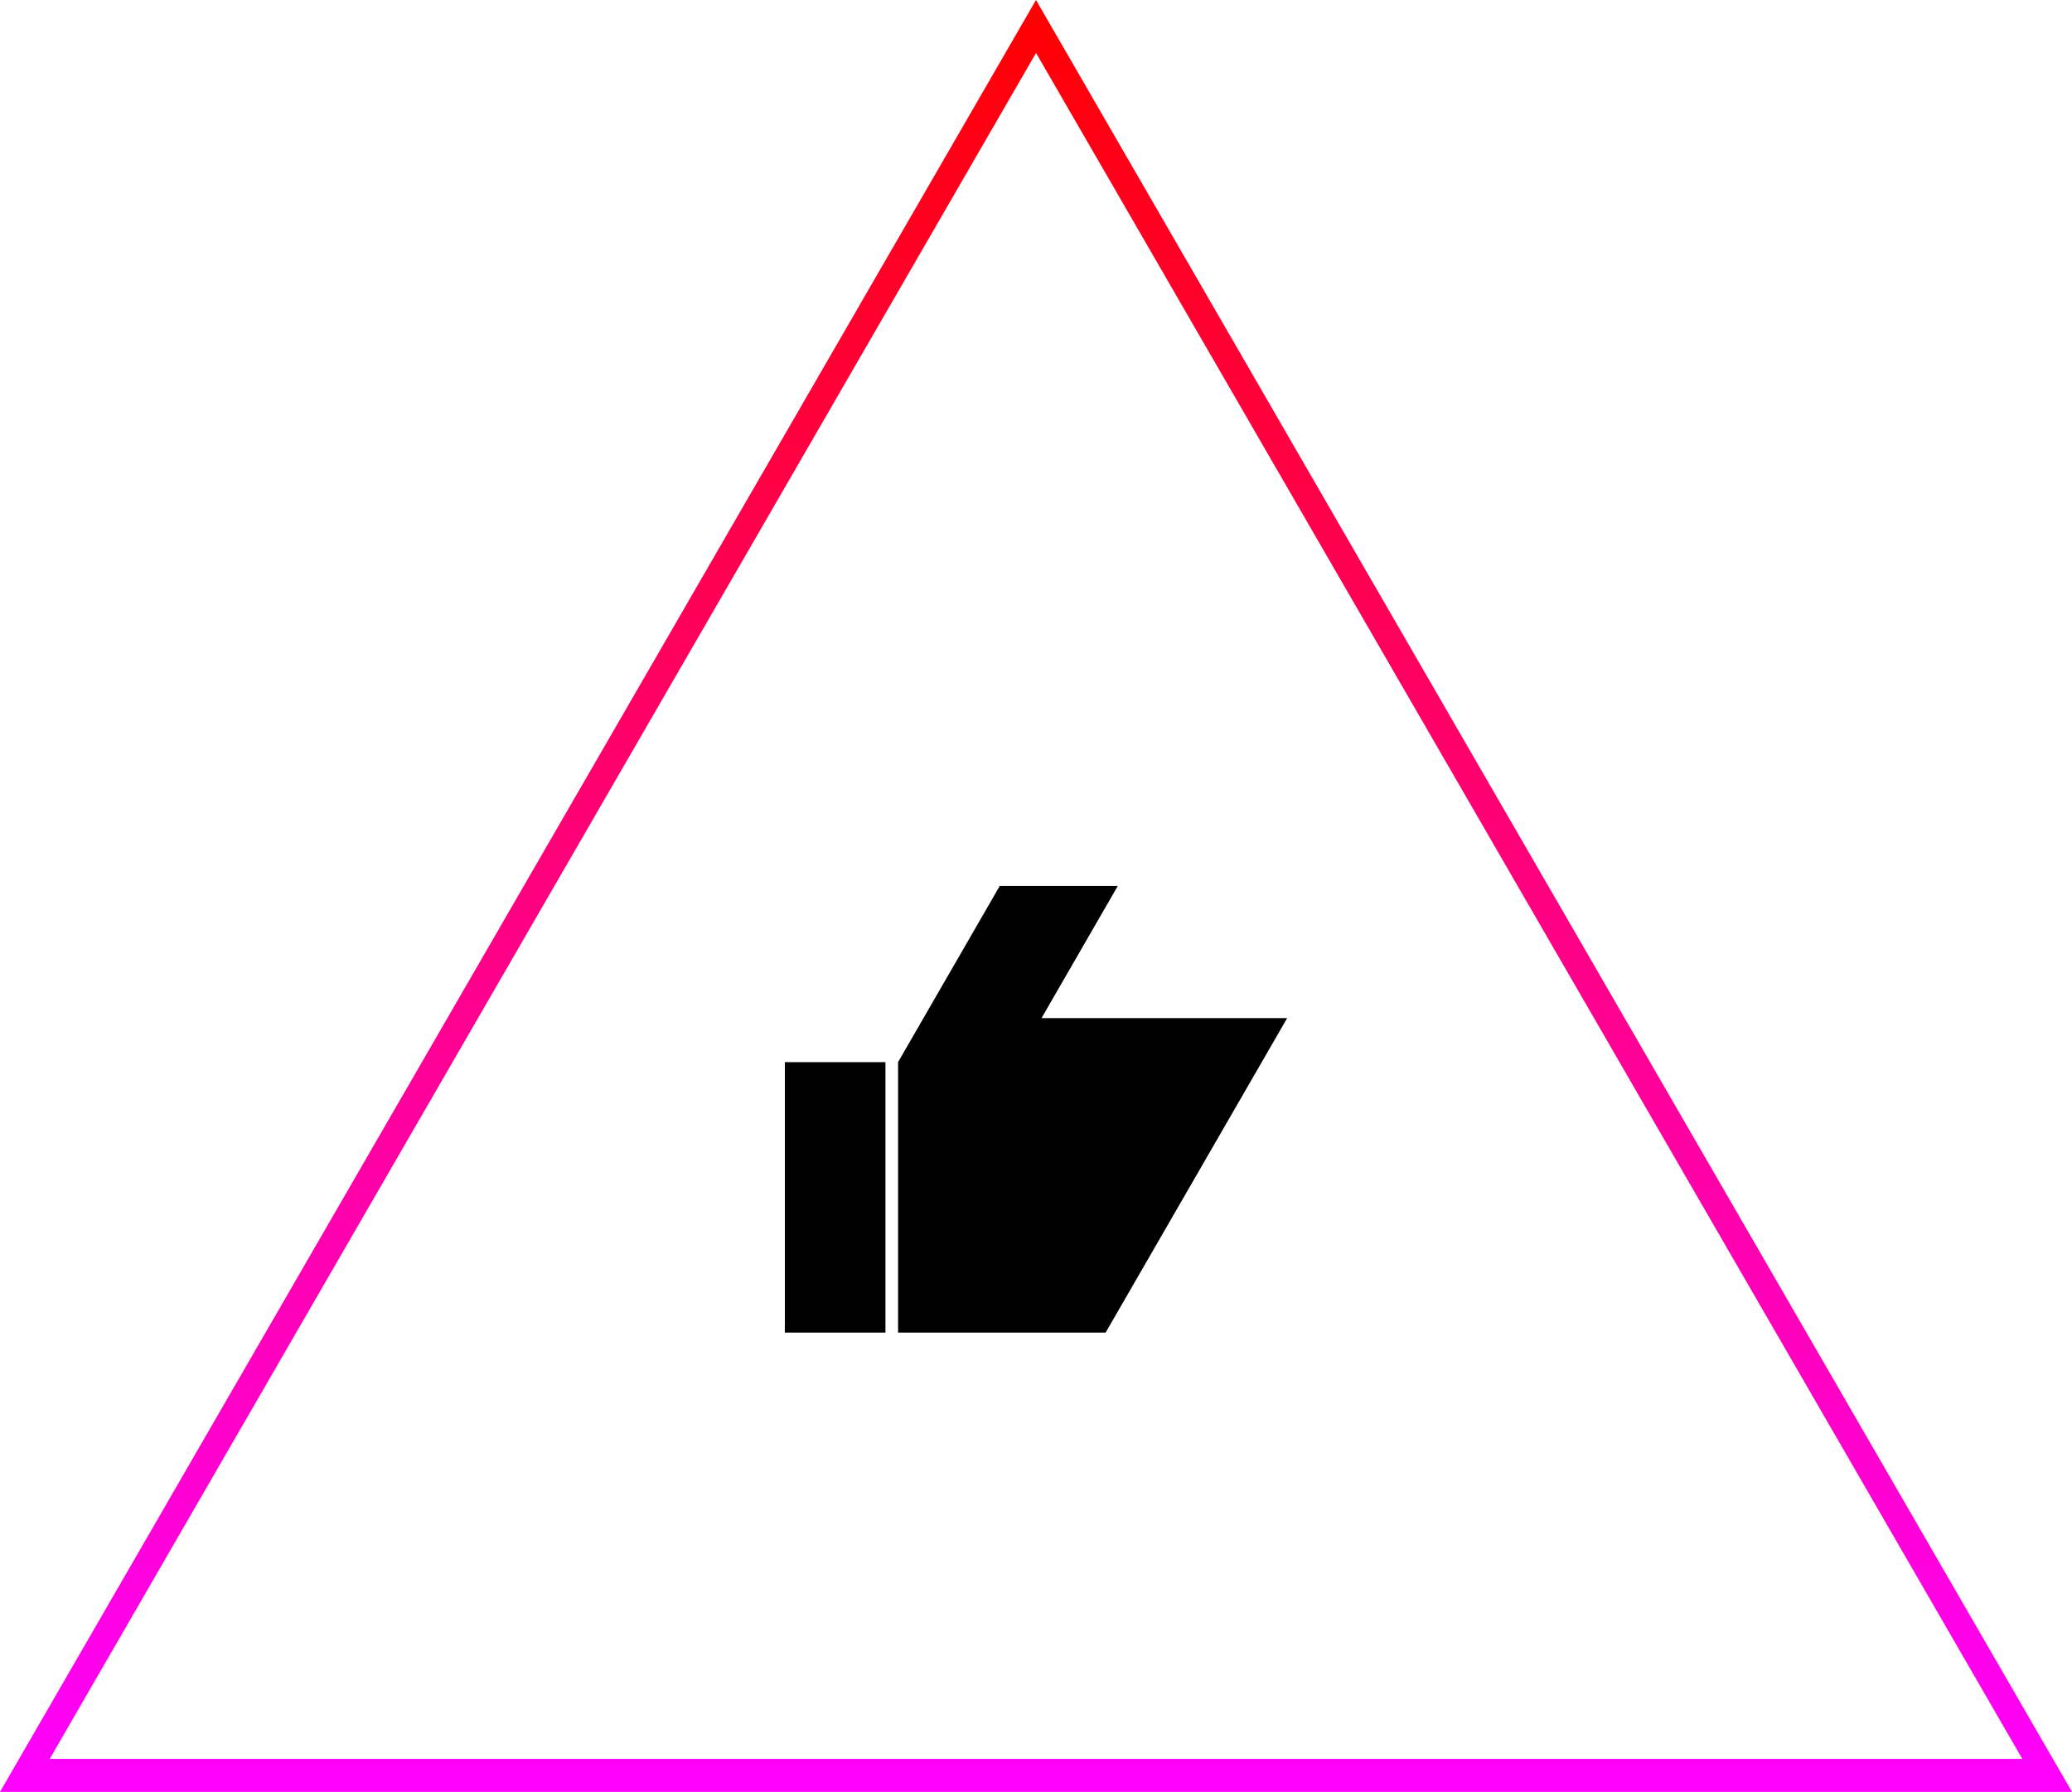 <svg xmlns="http://www.w3.org/2000/svg" xmlns:xlink="http://www.w3.org/1999/xlink" width="297.002" height="256.83" viewBox="0 0 297.002 256.83">
  <defs>
    <linearGradient id="linear-gradient" x1="0.5" x2="0.5" y2="1" gradientUnits="objectBoundingBox">
      <stop offset="0" stop-color="red"/>
      <stop offset="1" stop-color="#f0f"/>
    </linearGradient>
  </defs>
  <g id="Group_90" data-name="Group 90" transform="translate(-987.999 -3591)">
    <path id="Subtraction_40" data-name="Subtraction 40" d="M12004,15641.83v0h-297L11855.5,15385l148.5,256.828h0Zm-148.494-249.238v0l-141.381,244.51h282.756l-141.375-244.51Z" transform="translate(-10719 -11794)" fill="url(#linear-gradient)"/>
    <path id="Social_media" d="M47.72,3.99H30.8L16.23,29.23V68H45.98L72,22.93H36.79ZM0,29.24H14.42V68H0Z" transform="translate(1100.5 3714)"/>
  </g>
</svg>
